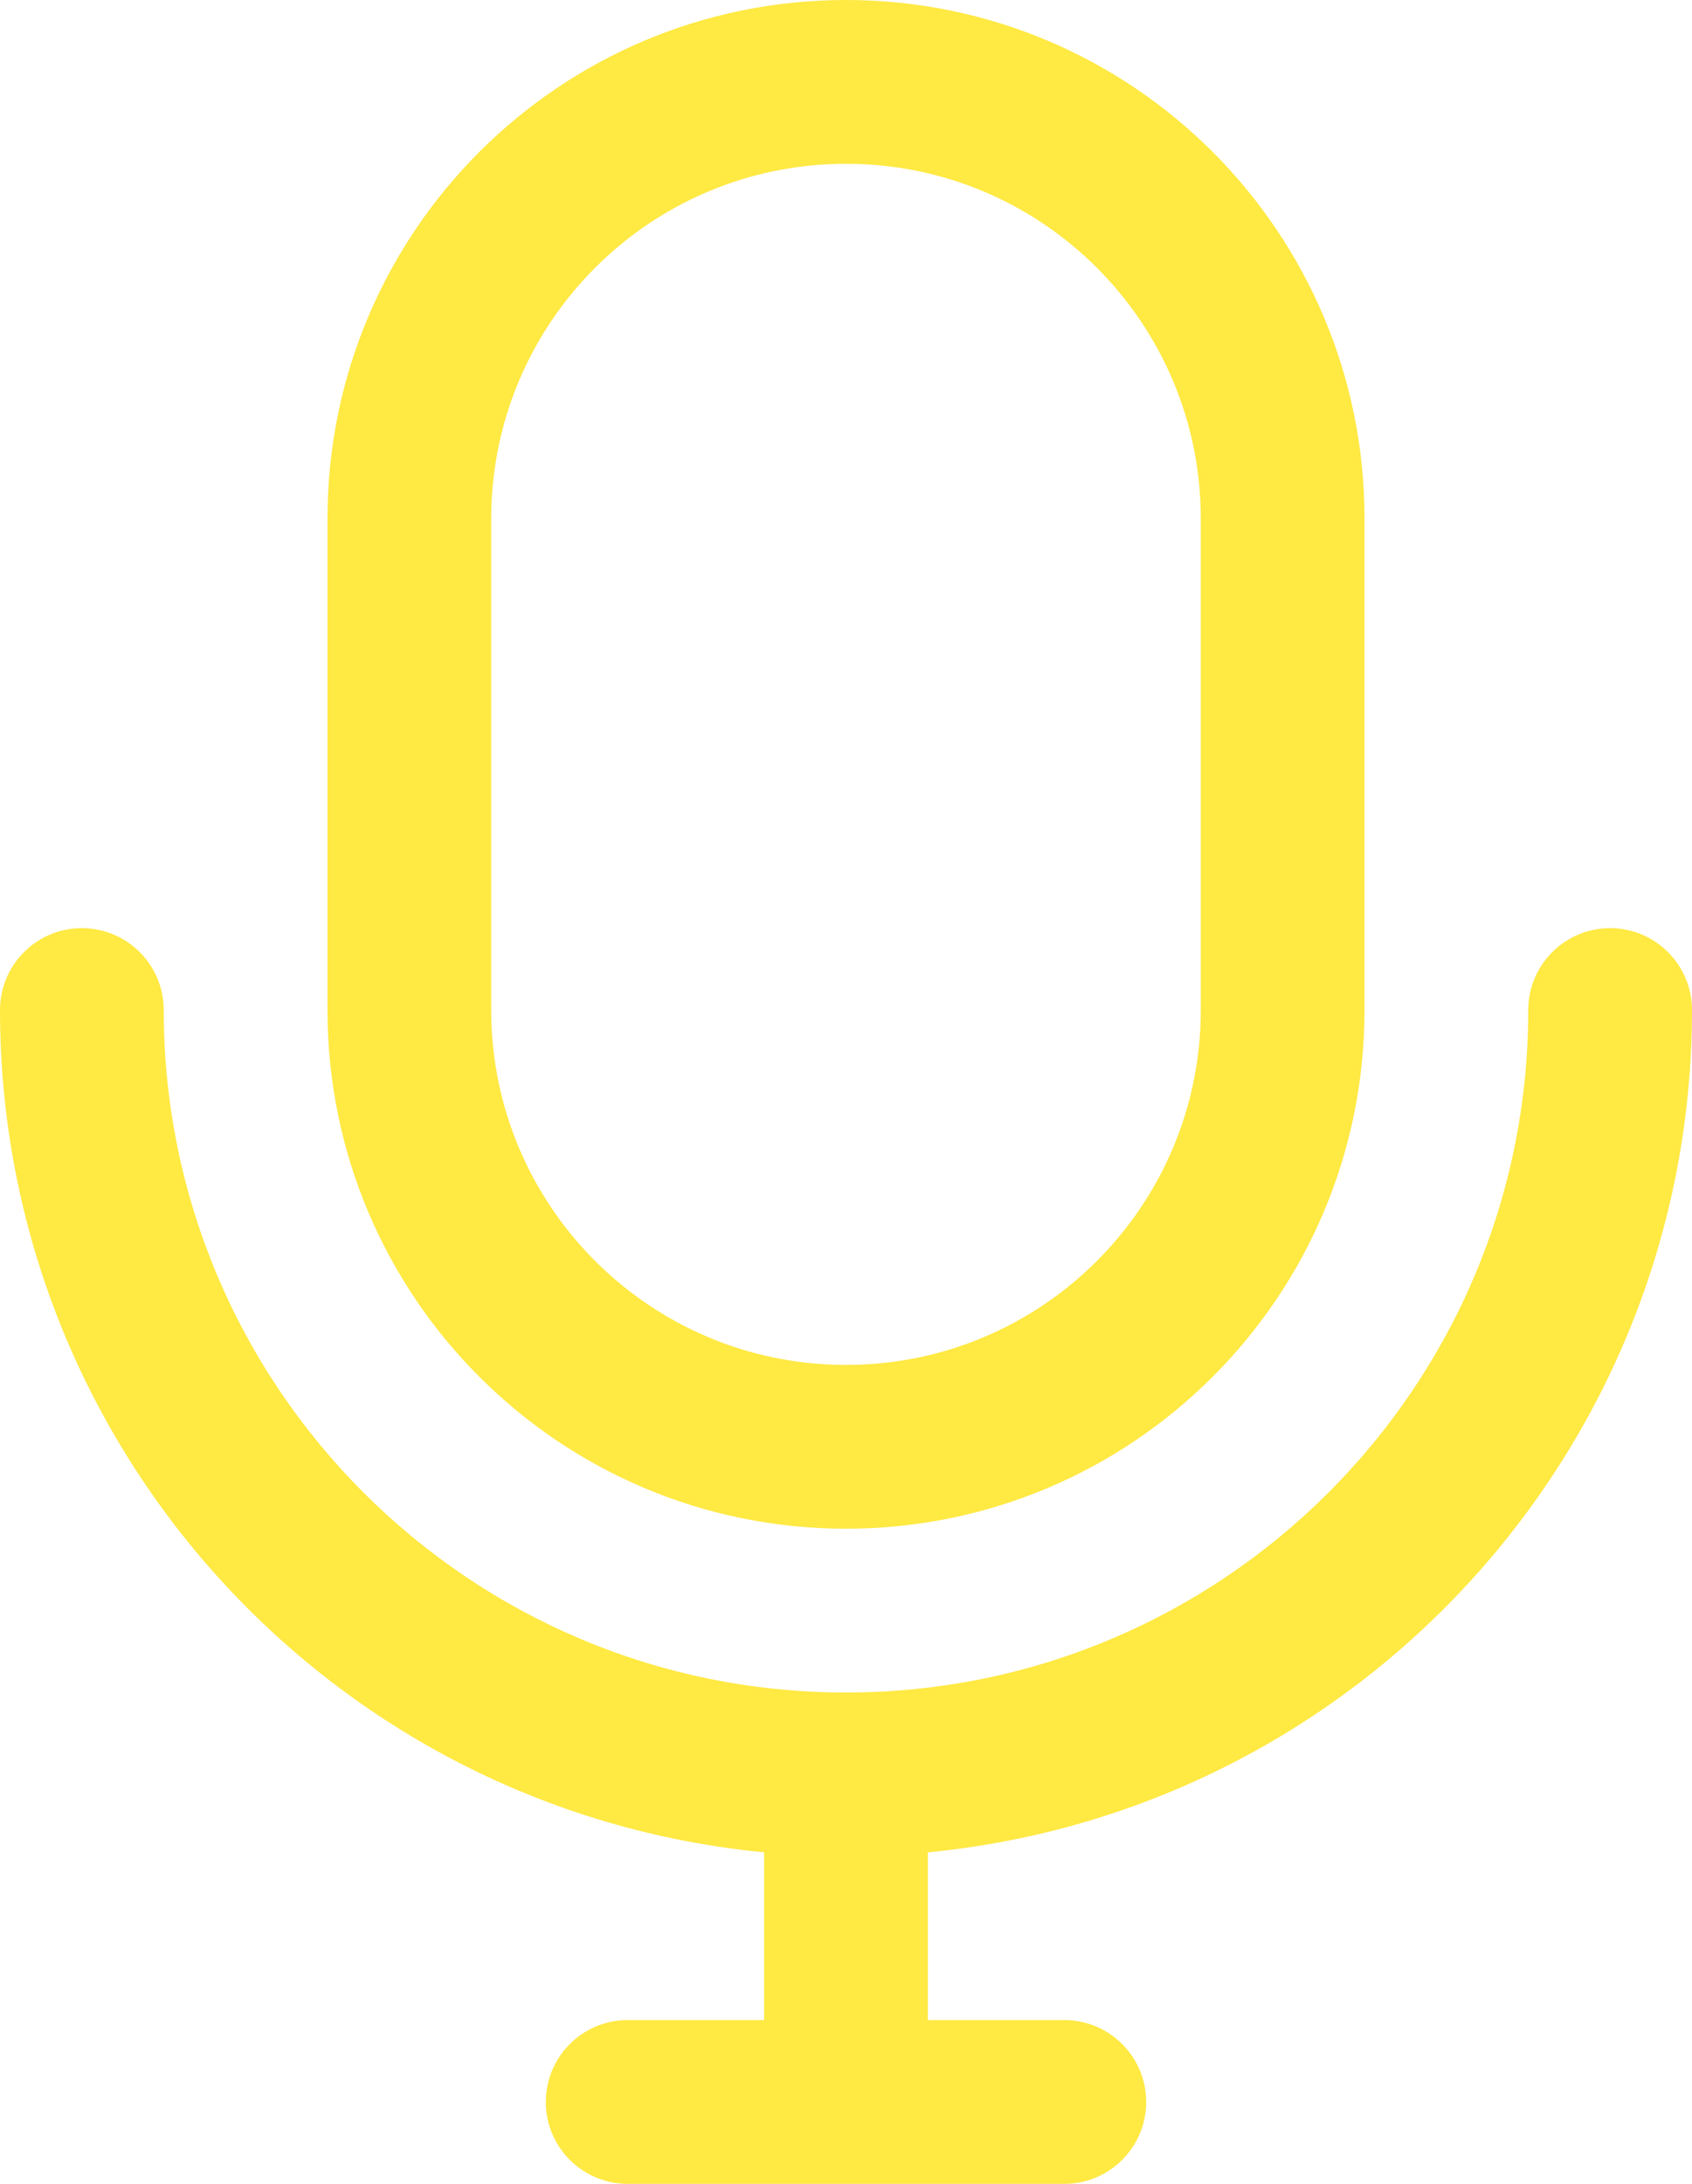 <?xml version="1.0" encoding="UTF-8"?>
<svg id="Ebene_1" xmlns="http://www.w3.org/2000/svg" xmlns:xlink="http://www.w3.org/1999/xlink" version="1.1" viewBox="0 0 31 40">
  <!-- Generator: Adobe Illustrator 29.8.1, SVG Export Plug-In . SVG Version: 2.1.1 Build 2)  -->
  <defs>
    <clipPath id="clippath">
      <rect width="31" height="40" fill="none"/>
    </clipPath>
  </defs>
  <g clip-path="url(#clippath)">
    <path d="M9,9.5c0-3.59,2.91-6.5,6.5-6.5s6.5,2.91,6.5,6.5v9c0,3.59-2.91,6.5-6.5,6.5s-6.5-2.91-6.5-6.5v-9ZM15.5,0C10.253,0,6,4.253,6,9.5v9c0,5.247,4.253,9.5,9.5,9.5s9.5-4.253,9.5-9.5v-9C25,4.253,20.747,0,15.5,0" fill="#ffe943"/>
    <path d="M3,18.5c0-.828-.672-1.5-1.5-1.5s-1.5.672-1.5,1.5c0,7.98,6.058,14.656,14,15.428v3.072h-2.5c-.828,0-1.5.672-1.5,1.5s.672,1.5,1.5,1.5h8c.828,0,1.5-.672,1.5-1.5s-.672-1.5-1.5-1.5h-2.5v-3.072c7.942-.772,14-7.448,14-15.428,0-.828-.672-1.5-1.5-1.5s-1.5.672-1.5,1.5c0,6.904-5.596,12.5-12.5,12.5S3,25.404,3,18.5" fill="#ffe943"/>
  </g>
</svg>